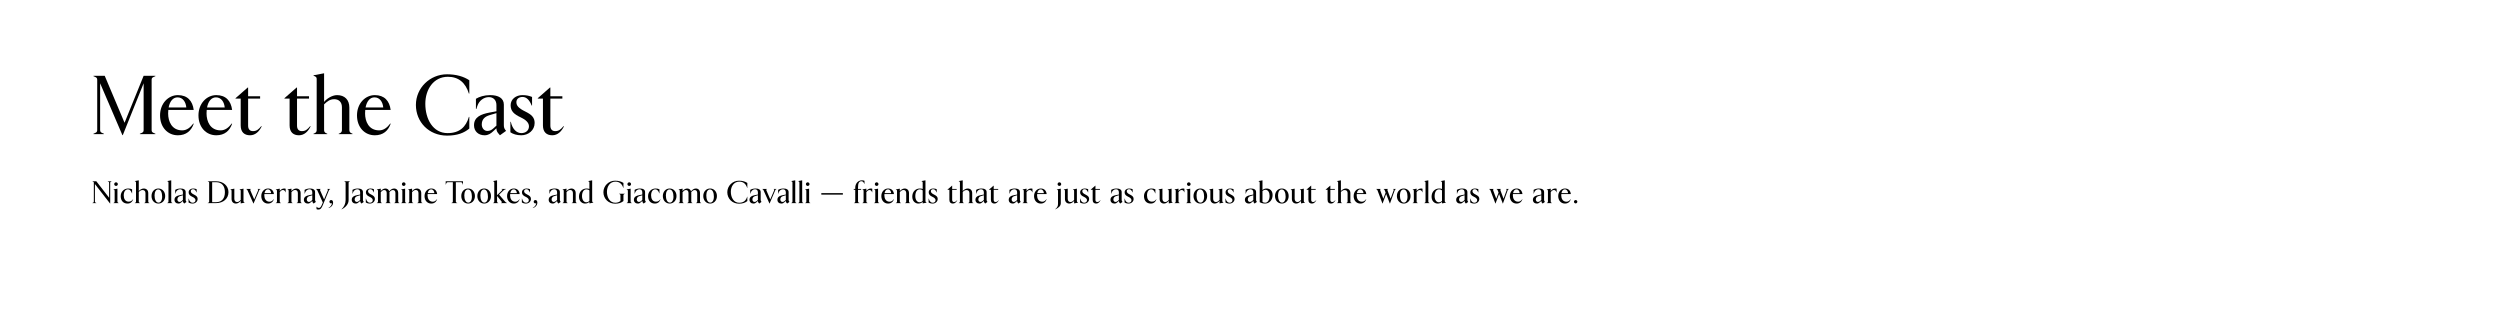 <svg width="1920" height="240" viewBox="0 0 1920 240" fill="none" xmlns="http://www.w3.org/2000/svg">
<rect width="1920" height="240" fill="white"/>
<path d="M424.148 103.897C419.86 103.897 416.98 101.529 416.98 96.345V75.737H413.012V75.417L422.356 67.225H422.676V73.945H431.892V75.737H422.676V96.473C422.676 99.161 423.956 100.697 426.388 100.697C429.14 100.697 430.612 99.481 432.788 96.857L433.108 97.049C431.252 100.889 428.308 103.897 424.148 103.897Z" fill="black"/>
<path d="M400.297 103.896C396.841 103.896 394.089 103 391.977 101.592V93.528H392.297C393.513 99.16 396.713 102.232 400.425 102.232C403.497 102.232 406.249 100.376 406.249 96.984C406.249 94.104 403.497 91.8 400.041 90.2C394.665 87.704 392.169 85.336 392.169 80.792C392.169 76.12 396.329 73.048 401.193 73.048C404.457 73.048 406.505 73.624 408.617 74.456V81.048H408.297C406.761 77.016 404.457 74.456 401.321 74.456C398.569 74.456 396.585 75.992 396.585 78.424C396.585 81.048 398.057 83.032 403.433 85.656C408.105 87.96 410.601 90.136 410.601 94.424C410.601 100.056 405.801 103.896 400.297 103.896Z" fill="black"/>
<path d="M388.107 99.8L388.683 100.504L383.947 103.896L382.603 102.296C381.963 101.528 381.259 100.376 381.259 98.776V98.52L378.699 100.888C376.907 102.552 374.987 103.896 372.171 103.896C367.307 103.896 364.043 100.76 364.043 96.216C364.043 89.88 369.291 87.704 376.075 86.424L381.259 85.464V80.728C381.259 76.824 378.827 74.584 375.435 74.584C371.595 74.584 367.947 77.272 366.603 81.368L365.835 83.736H365.515V75.864C368.011 74.328 371.915 73.048 376.395 73.048C382.795 73.048 386.955 75.416 386.955 80.344V96.024C386.955 97.56 387.211 98.648 388.107 99.8ZM379.019 98.52L381.259 96.472V86.872L375.883 88.472C372.299 89.56 369.995 91.672 369.995 95.576C369.995 98.264 371.723 100.568 374.283 100.568C376.011 100.568 377.419 99.992 379.019 98.52Z" fill="black"/>
<path d="M343.346 104.152C329.394 104.152 319.41 93.72 319.41 80.6C319.41 67.544 330.162 57.048 343.346 57.048C350.322 57.048 356.21 58.776 360.434 61.656V71.896H360.114C357.554 63.512 352.178 58.968 343.986 58.968C332.978 58.968 326.642 68.632 326.642 79.704C326.642 91.416 332.466 102.232 343.73 102.232C353.01 102.232 357.874 97.432 360.114 89.752H360.434V98.712C356.466 102.104 351.09 104.152 343.346 104.152Z" fill="black"/>
<path d="M291.192 100.12C294.712 100.12 297.4 97.944 299.768 94.808L300.024 95.064C298.104 100.44 294.264 103.896 287.864 103.896C280.056 103.896 274.168 97.752 274.168 88.6C274.168 79.448 280.504 73.048 287.864 73.048C295.224 73.048 299.128 77.464 300.024 84.44H280.504C280.44 85.272 280.376 86.168 280.376 87.128C280.376 93.144 283.128 100.12 291.192 100.12ZM287.608 74.776C284.28 74.776 281.72 77.528 280.76 82.52H294.328C293.944 78.296 291.64 74.776 287.608 74.776Z" fill="black"/>
<path d="M251.337 103H240.777V102.68L241.673 102.296C242.953 101.72 243.209 100.824 243.209 99.736V60.76C243.209 59.544 242.825 59.032 241.673 58.52L240.777 58.136V57.816L248.905 56.28V78.296C250.441 76.184 254.793 73.048 258.889 73.048C264.713 73.048 268.297 76.632 268.297 82.584V99.736C268.297 100.824 268.617 101.784 269.833 102.296L270.729 102.68V103H260.169V102.68L261.065 102.296C262.281 101.784 262.601 100.824 262.601 99.736V82.328C262.601 78.36 260.169 76.184 256.713 76.184C253.513 76.184 251.401 77.72 248.905 80.152V99.736C248.905 100.824 249.161 101.72 250.441 102.296L251.337 102.68V103Z" fill="black"/>
<path d="M229.585 103.897C225.297 103.897 222.417 101.529 222.417 96.345V75.737H218.449V75.417L227.793 67.225H228.113V73.945H237.329V75.737H228.113V96.473C228.113 99.161 229.393 100.697 231.825 100.697C234.577 100.697 236.049 99.481 238.225 96.857L238.545 97.049C236.689 100.889 233.745 103.897 229.585 103.897Z" fill="black"/>
<path d="M192.023 103.897C187.735 103.897 184.855 101.529 184.855 96.345V75.737H180.887V75.417L190.231 67.225H190.551V73.945H199.767V75.737H190.551V96.473C190.551 99.161 191.831 100.697 194.263 100.697C197.015 100.697 198.487 99.481 200.663 96.857L200.983 97.049C199.127 100.889 196.183 103.897 192.023 103.897Z" fill="black"/>
<path d="M169.442 100.12C172.962 100.12 175.65 97.944 178.018 94.808L178.274 95.064C176.354 100.44 172.514 103.896 166.114 103.896C158.306 103.896 152.418 97.752 152.418 88.6C152.418 79.448 158.754 73.048 166.114 73.048C173.474 73.048 177.378 77.464 178.274 84.44H158.754C158.69 85.272 158.626 86.168 158.626 87.128C158.626 93.144 161.378 100.12 169.442 100.12ZM165.858 74.776C162.53 74.776 159.97 77.528 159.01 82.52H172.578C172.194 78.296 169.89 74.776 165.858 74.776Z" fill="black"/>
<path d="M139.942 100.12C143.462 100.12 146.15 97.944 148.518 94.808L148.774 95.064C146.854 100.44 143.014 103.896 136.614 103.896C128.806 103.896 122.918 97.752 122.918 88.6C122.918 79.448 129.254 73.048 136.614 73.048C143.974 73.048 147.878 77.464 148.774 84.44H129.254C129.19 85.272 129.126 86.168 129.126 87.128C129.126 93.144 131.878 100.12 139.942 100.12ZM136.358 74.776C133.03 74.776 130.47 77.528 129.51 82.52H143.078C142.694 78.296 140.39 74.776 136.358 74.776Z" fill="black"/>
<path d="M94.309 103.768H93.989L76.901 63.96V99.8C76.901 100.888 77.157 101.592 78.437 102.104L79.781 102.68V103H71.781V102.68L73.125 102.104C74.405 101.592 74.661 100.888 74.661 99.8V61.4C74.661 60.312 74.405 59.608 73.125 59.096L71.781 58.52V58.2H80.421L95.653 94.296L110.309 58.2H119.333V58.52L117.989 59.096C116.709 59.608 116.453 60.312 116.453 61.4V99.8C116.453 100.888 116.709 101.592 117.989 102.104L119.333 102.68V103H107.429V102.68L108.773 102.104C110.053 101.592 110.309 100.888 110.309 99.8V63.96L94.309 103.768Z" fill="black"/>
<path d="M1210.1 156.216C1209.4 156.216 1208.8 155.616 1208.8 154.92C1208.8 154.224 1209.4 153.624 1210.1 153.624C1210.8 153.624 1211.4 154.224 1211.4 154.92C1211.4 155.616 1210.8 156.216 1210.1 156.216Z" fill="black"/>
<path d="M1203.09 154.921C1204.41 154.921 1205.42 154.105 1206.31 152.929L1206.41 153.025C1205.69 155.041 1204.25 156.337 1201.85 156.337C1198.92 156.337 1196.71 154.033 1196.71 150.601C1196.71 147.169 1199.09 144.769 1201.85 144.769C1204.61 144.769 1206.07 146.425 1206.41 149.041H1199.09C1199.06 149.353 1199.04 149.689 1199.04 150.049C1199.04 152.305 1200.07 154.921 1203.09 154.921ZM1201.75 145.417C1200.5 145.417 1199.54 146.449 1199.18 148.321H1204.27C1204.13 146.737 1203.26 145.417 1201.75 145.417Z" fill="black"/>
<path d="M1191.87 156.001H1187.91V155.881L1188.25 155.737C1188.73 155.521 1188.82 155.185 1188.82 154.777V146.545C1188.82 146.137 1188.73 145.945 1188.25 145.729L1187.91 145.585V145.465L1190.96 144.889V146.737C1191.44 145.945 1192.73 144.769 1194.25 144.769C1194.85 144.769 1195.13 144.841 1195.49 144.961V147.697H1195.37C1194.97 146.497 1194.34 145.921 1193.41 145.921C1192.45 145.921 1191.7 146.545 1190.96 147.553V154.777C1190.96 155.185 1191.05 155.521 1191.53 155.737L1191.87 155.881V156.001Z" fill="black"/>
<path d="M1186.29 154.801L1186.51 155.065L1184.73 156.337L1184.23 155.737C1183.99 155.449 1183.72 155.017 1183.72 154.417V154.321L1182.76 155.209C1182.09 155.833 1181.37 156.337 1180.31 156.337C1178.49 156.337 1177.27 155.161 1177.27 153.457C1177.27 151.081 1179.23 150.265 1181.78 149.785L1183.72 149.425V147.649C1183.72 146.185 1182.81 145.345 1181.54 145.345C1180.1 145.345 1178.73 146.353 1178.23 147.889L1177.94 148.777H1177.82V145.825C1178.75 145.249 1180.22 144.769 1181.9 144.769C1184.3 144.769 1185.86 145.657 1185.86 147.505V153.385C1185.86 153.961 1185.95 154.369 1186.29 154.801ZM1182.88 154.321L1183.72 153.553V149.953L1181.71 150.553C1180.36 150.961 1179.5 151.753 1179.5 153.217C1179.5 154.225 1180.15 155.089 1181.11 155.089C1181.75 155.089 1182.28 154.873 1182.88 154.321Z" fill="black"/>
<path d="M1165.94 154.921C1167.26 154.921 1168.27 154.105 1169.15 152.929L1169.25 153.025C1168.53 155.041 1167.09 156.337 1164.69 156.337C1161.76 156.337 1159.55 154.033 1159.55 150.601C1159.55 147.169 1161.93 144.769 1164.69 144.769C1167.45 144.769 1168.91 146.425 1169.25 149.041H1161.93C1161.91 149.353 1161.88 149.689 1161.88 150.049C1161.88 152.305 1162.91 154.921 1165.94 154.921ZM1164.59 145.417C1163.35 145.417 1162.39 146.449 1162.03 148.321H1167.11C1166.97 146.737 1166.11 145.417 1164.59 145.417Z" fill="black"/>
<path d="M1156.68 145.224V145.104H1158.86V145.224L1158.62 145.32C1158.14 145.512 1158.02 145.728 1157.9 146.088L1154.26 156.288H1154.14L1151.3 148.968L1148.57 156.288H1148.45L1144.61 146.088C1144.46 145.728 1144.22 145.536 1143.86 145.344L1143.65 145.224V145.104H1147.1V145.224L1146.94 145.32C1146.65 145.488 1146.6 145.752 1146.72 146.088L1149.12 152.592L1150.9 147.912L1150.2 146.088C1150.06 145.728 1149.84 145.488 1149.58 145.344L1149.36 145.224V145.104H1152.67V145.224L1152.5 145.32C1152.22 145.488 1152.17 145.752 1152.29 146.088L1154.71 152.616L1157.11 146.064C1157.23 145.728 1157.09 145.512 1156.82 145.32L1156.68 145.224Z" fill="black"/>
<path d="M1132.25 156.337C1130.96 156.337 1129.92 156.001 1129.13 155.473V152.449H1129.25C1129.71 154.561 1130.91 155.713 1132.3 155.713C1133.45 155.713 1134.48 155.017 1134.48 153.745C1134.48 152.665 1133.45 151.801 1132.16 151.201C1130.14 150.265 1129.2 149.377 1129.2 147.673C1129.2 145.921 1130.76 144.769 1132.59 144.769C1133.81 144.769 1134.58 144.985 1135.37 145.297V147.769H1135.25C1134.68 146.257 1133.81 145.297 1132.64 145.297C1131.6 145.297 1130.86 145.873 1130.86 146.785C1130.86 147.769 1131.41 148.513 1133.43 149.497C1135.18 150.361 1136.12 151.177 1136.12 152.785C1136.12 154.897 1134.32 156.337 1132.25 156.337Z" fill="black"/>
<path d="M1127.37 154.801L1127.58 155.065L1125.81 156.337L1125.3 155.737C1125.06 155.449 1124.8 155.017 1124.8 154.417V154.321L1123.84 155.209C1123.17 155.833 1122.45 156.337 1121.39 156.337C1119.57 156.337 1118.34 155.161 1118.34 153.457C1118.34 151.081 1120.31 150.265 1122.86 149.785L1124.8 149.425V147.649C1124.8 146.185 1123.89 145.345 1122.62 145.345C1121.18 145.345 1119.81 146.353 1119.3 147.889L1119.02 148.777H1118.9V145.825C1119.83 145.249 1121.3 144.769 1122.98 144.769C1125.38 144.769 1126.94 145.657 1126.94 147.505V153.385C1126.94 153.961 1127.03 154.369 1127.37 154.801ZM1123.96 154.321L1124.8 153.553V149.953L1122.78 150.553C1121.44 150.961 1120.58 151.753 1120.58 153.217C1120.58 154.225 1121.22 155.089 1122.18 155.089C1122.83 155.089 1123.36 154.873 1123.96 154.321Z" fill="black"/>
<path d="M1104.16 156.336C1101.6 156.336 1099.46 154.368 1099.46 151.056C1099.46 147.144 1102.03 144.768 1105.34 144.768C1106.04 144.768 1106.83 144.888 1107.45 145.104V140.16C1107.45 139.704 1107.31 139.512 1106.88 139.32L1106.54 139.176V139.056L1109.59 138.48V154.368C1109.59 154.872 1109.78 155.208 1110.16 155.376L1110.5 155.52V155.64L1107.45 156.216V155.064C1106.64 155.736 1105.65 156.336 1104.16 156.336ZM1105.08 155.352C1105.94 155.352 1106.8 154.944 1107.45 154.32V146.256C1106.88 145.68 1106.13 145.416 1105.2 145.416C1103.13 145.416 1101.79 147.384 1101.79 150.624C1101.79 153.408 1103.13 155.352 1105.08 155.352Z" fill="black"/>
<path d="M1097.85 156H1093.89V155.88L1094.23 155.736C1094.71 155.52 1094.81 155.184 1094.81 154.776V140.16C1094.81 139.704 1094.66 139.512 1094.23 139.32L1093.89 139.176V139.056L1096.94 138.48V154.776C1096.94 155.184 1097.04 155.52 1097.52 155.736L1097.85 155.88V156Z" fill="black"/>
<path d="M1088.87 156.001H1084.91V155.881L1085.25 155.737C1085.73 155.521 1085.82 155.185 1085.82 154.777V146.545C1085.82 146.137 1085.73 145.945 1085.25 145.729L1084.91 145.585V145.465L1087.96 144.889V146.737C1088.44 145.945 1089.73 144.769 1091.25 144.769C1091.85 144.769 1092.13 144.841 1092.49 144.961V147.697H1092.37C1091.97 146.497 1091.34 145.921 1090.41 145.921C1089.45 145.921 1088.7 146.545 1087.96 147.553V154.777C1087.96 155.185 1088.05 155.521 1088.53 155.737L1088.87 155.881V156.001Z" fill="black"/>
<path d="M1078.07 156.337C1075.12 156.337 1072.81 153.985 1072.81 150.553C1072.81 147.121 1075.12 144.769 1078.07 144.769C1081 144.769 1083.3 147.121 1083.3 150.553C1083.3 153.985 1081 156.337 1078.07 156.337ZM1078.24 155.617C1079.77 155.617 1080.97 153.913 1080.97 151.057C1080.97 148.129 1080.08 145.489 1077.9 145.489C1076.32 145.489 1075.14 147.193 1075.14 150.049C1075.14 152.953 1076.05 155.617 1078.24 155.617Z" fill="black"/>
<path d="M1069.94 145.224V145.104H1072.12V145.224L1071.88 145.32C1071.4 145.512 1071.28 145.728 1071.16 146.088L1067.51 156.288H1067.39L1064.56 148.968L1061.83 156.288H1061.71L1057.87 146.088C1057.72 145.728 1057.48 145.536 1057.12 145.344L1056.91 145.224V145.104H1060.36V145.224L1060.19 145.32C1059.91 145.488 1059.86 145.752 1059.98 146.088L1062.38 152.592L1064.15 147.912L1063.46 146.088C1063.31 145.728 1063.1 145.488 1062.83 145.344L1062.62 145.224V145.104H1065.93V145.224L1065.76 145.32C1065.47 145.488 1065.43 145.752 1065.55 146.088L1067.97 152.616L1070.37 146.064C1070.49 145.728 1070.35 145.512 1070.08 145.32L1069.94 145.224Z" fill="black"/>
<path d="M1045.99 154.921C1047.31 154.921 1048.31 154.105 1049.2 152.929L1049.3 153.025C1048.58 155.041 1047.14 156.337 1044.74 156.337C1041.81 156.337 1039.6 154.033 1039.6 150.601C1039.6 147.169 1041.98 144.769 1044.74 144.769C1047.5 144.769 1048.96 146.425 1049.3 149.041H1041.98C1041.95 149.353 1041.93 149.689 1041.93 150.049C1041.93 152.305 1042.96 154.921 1045.99 154.921ZM1044.64 145.417C1043.39 145.417 1042.43 146.449 1042.07 148.321H1047.16C1047.02 146.737 1046.15 145.417 1044.64 145.417Z" fill="black"/>
<path d="M1030.73 156H1026.77V155.88L1027.11 155.736C1027.59 155.52 1027.68 155.184 1027.68 154.776V140.16C1027.68 139.704 1027.54 139.512 1027.11 139.32L1026.77 139.176V139.056L1029.82 138.48V146.736C1030.39 145.944 1032.03 144.768 1033.56 144.768C1035.75 144.768 1037.09 146.112 1037.09 148.344V154.776C1037.09 155.184 1037.21 155.544 1037.67 155.736L1038 155.88V156H1034.04V155.88L1034.38 155.736C1034.83 155.544 1034.95 155.184 1034.95 154.776V148.248C1034.95 146.76 1034.04 145.944 1032.75 145.944C1031.55 145.944 1030.75 146.52 1029.82 147.432V154.776C1029.82 155.184 1029.91 155.52 1030.39 155.736L1030.73 155.88V156Z" fill="black"/>
<path d="M1022.26 156.336C1020.65 156.336 1019.57 155.448 1019.57 153.504V145.776H1018.08V145.656L1021.59 142.584H1021.71V145.104H1025.16V145.776H1021.71V153.552C1021.71 154.56 1022.19 155.136 1023.1 155.136C1024.13 155.136 1024.68 154.68 1025.5 153.696L1025.62 153.768C1024.92 155.208 1023.82 156.336 1022.26 156.336Z" fill="black"/>
<path d="M1007.55 156.336C1005.94 156.336 1004.86 155.448 1004.86 153.504V145.776H1003.37V145.656L1006.88 142.584H1007V145.104H1010.45V145.776H1007V153.552C1007 154.56 1007.48 155.136 1008.39 155.136C1009.42 155.136 1009.97 154.68 1010.79 153.696L1010.91 153.768C1010.21 155.208 1009.11 156.336 1007.55 156.336Z" fill="black"/>
<path d="M995.598 156.337C993.462 156.337 992.166 154.969 992.166 152.737V146.545C992.166 146.137 992.07 145.945 991.59 145.729L991.254 145.585V145.465L994.302 144.889V152.665C994.302 154.249 995.166 155.161 996.414 155.161C997.542 155.161 998.238 154.537 999.198 153.553V146.545C999.198 146.137 999.102 145.945 998.622 145.729L998.286 145.585V145.465L1001.33 144.889V154.369C1001.33 154.873 1001.53 155.209 1001.91 155.377L1002.25 155.521V155.641L999.198 156.217V154.273C998.622 155.065 997.062 156.337 995.598 156.337Z" fill="black"/>
<path d="M984.459 156.337C981.507 156.337 979.203 153.985 979.203 150.553C979.203 147.121 981.507 144.769 984.459 144.769C987.387 144.769 989.691 147.121 989.691 150.553C989.691 153.985 987.387 156.337 984.459 156.337ZM984.627 155.617C986.163 155.617 987.363 153.913 987.363 151.057C987.363 148.129 986.475 145.489 984.291 145.489C982.707 145.489 981.531 147.193 981.531 150.049C981.531 152.953 982.443 155.617 984.627 155.617Z" fill="black"/>
<path d="M971.503 156.336C969.895 156.336 968.455 155.88 967.447 155.256V140.16C967.447 139.704 967.303 139.512 966.871 139.32L966.535 139.176V139.056L969.583 138.48V145.92C970.399 145.272 971.407 144.768 972.727 144.768C975.535 144.768 977.359 146.712 977.359 149.784C977.359 153.84 974.671 156.336 971.503 156.336ZM971.671 155.688C973.687 155.688 975.031 153.456 975.031 150.408C975.031 147.816 973.879 145.752 971.887 145.752C971.071 145.752 970.183 146.112 969.583 146.664V154.968C970.111 155.472 970.831 155.688 971.671 155.688Z" fill="black"/>
<path d="M965.102 154.801L965.318 155.065L963.542 156.337L963.038 155.737C962.798 155.449 962.534 155.017 962.534 154.417V154.321L961.574 155.209C960.902 155.833 960.182 156.337 959.126 156.337C957.302 156.337 956.078 155.161 956.078 153.457C956.078 151.081 958.046 150.265 960.59 149.785L962.534 149.425V147.649C962.534 146.185 961.622 145.345 960.35 145.345C958.91 145.345 957.542 146.353 957.038 147.889L956.75 148.777H956.63V145.825C957.566 145.249 959.03 144.769 960.71 144.769C963.11 144.769 964.67 145.657 964.67 147.505V153.385C964.67 153.961 964.766 154.369 965.102 154.801ZM961.694 154.321L962.534 153.553V149.953L960.518 150.553C959.174 150.961 958.31 151.753 958.31 153.217C958.31 154.225 958.958 155.089 959.918 155.089C960.566 155.089 961.094 154.873 961.694 154.321Z" fill="black"/>
<path d="M944.276 156.337C942.98 156.337 941.948 156.001 941.156 155.473V152.449H941.276C941.732 154.561 942.932 155.713 944.324 155.713C945.476 155.713 946.508 155.017 946.508 153.745C946.508 152.665 945.476 151.801 944.18 151.201C942.164 150.265 941.228 149.377 941.228 147.673C941.228 145.921 942.788 144.769 944.612 144.769C945.836 144.769 946.604 144.985 947.396 145.297V147.769H947.276C946.7 146.257 945.836 145.297 944.66 145.297C943.628 145.297 942.884 145.873 942.884 146.785C942.884 147.769 943.436 148.513 945.452 149.497C947.204 150.361 948.14 151.177 948.14 152.785C948.14 154.897 946.34 156.337 944.276 156.337Z" fill="black"/>
<path d="M932.996 156.337C930.86 156.337 929.564 154.969 929.564 152.737V146.545C929.564 146.137 929.468 145.945 928.988 145.729L928.652 145.585V145.465L931.7 144.889V152.665C931.7 154.249 932.564 155.161 933.812 155.161C934.94 155.161 935.636 154.537 936.596 153.553V146.545C936.596 146.137 936.5 145.945 936.02 145.729L935.684 145.585V145.465L938.732 144.889V154.369C938.732 154.873 938.924 155.209 939.308 155.377L939.644 155.521V155.641L936.596 156.217V154.273C936.02 155.065 934.46 156.337 932.996 156.337Z" fill="black"/>
<path d="M921.858 156.337C918.906 156.337 916.602 153.985 916.602 150.553C916.602 147.121 918.906 144.769 921.858 144.769C924.786 144.769 927.09 147.121 927.09 150.553C927.09 153.985 924.786 156.337 921.858 156.337ZM922.026 155.617C923.562 155.617 924.762 153.913 924.762 151.057C924.762 148.129 923.874 145.489 921.69 145.489C920.106 145.489 918.93 147.193 918.93 150.049C918.93 152.953 919.842 155.617 922.026 155.617Z" fill="black"/>
<path d="M913.003 142.801C912.235 142.801 911.611 142.177 911.611 141.409C911.611 140.641 912.235 140.017 913.003 140.017C913.771 140.017 914.395 140.641 914.395 141.409C914.395 142.177 913.771 142.801 913.003 142.801ZM914.995 156.001H911.035V155.881L911.371 155.737C911.851 155.521 911.947 155.185 911.947 154.777V146.545C911.947 146.137 911.851 145.945 911.371 145.729L911.035 145.585V145.465L914.083 144.889V154.777C914.083 155.185 914.179 155.521 914.659 155.737L914.995 155.881V156.001Z" fill="black"/>
<path d="M906.011 156.001H902.051V155.881L902.387 155.737C902.867 155.521 902.963 155.185 902.963 154.777V146.545C902.963 146.137 902.867 145.945 902.387 145.729L902.051 145.585V145.465L905.099 144.889V146.737C905.579 145.945 906.875 144.769 908.387 144.769C908.987 144.769 909.275 144.841 909.635 144.961V147.697H909.515C909.107 146.497 908.483 145.921 907.547 145.921C906.587 145.921 905.843 146.545 905.099 147.553V154.777C905.099 155.185 905.195 155.521 905.675 155.737L906.011 155.881V156.001Z" fill="black"/>
<path d="M894.035 156.337C891.899 156.337 890.603 154.969 890.603 152.737V146.545C890.603 146.137 890.507 145.945 890.027 145.729L889.691 145.585V145.465L892.739 144.889V152.665C892.739 154.249 893.603 155.161 894.851 155.161C895.979 155.161 896.675 154.537 897.635 153.553V146.545C897.635 146.137 897.539 145.945 897.059 145.729L896.723 145.585V145.465L899.771 144.889V154.369C899.771 154.873 899.963 155.209 900.347 155.377L900.683 155.521V155.641L897.635 156.217V154.273C897.059 155.065 895.499 156.337 894.035 156.337Z" fill="black"/>
<path d="M883.762 156.337C880.57 156.337 878.578 154.105 878.578 150.649C878.578 147.169 881.218 144.769 884.338 144.769C885.538 144.769 886.546 144.985 887.338 145.417V148.513H887.218C886.498 146.425 885.49 145.417 884.17 145.417C882.202 145.417 880.906 147.097 880.906 150.049C880.906 152.497 881.938 154.873 884.65 154.873C886.234 154.873 887.17 154.201 888.058 153.001L888.154 153.097C887.53 154.921 886.21 156.337 883.762 156.337Z" fill="black"/>
<path d="M866.753 156.337C865.457 156.337 864.425 156.001 863.633 155.473V152.449H863.753C864.209 154.561 865.409 155.713 866.801 155.713C867.953 155.713 868.985 155.017 868.985 153.745C868.985 152.665 867.953 151.801 866.657 151.201C864.641 150.265 863.705 149.377 863.705 147.673C863.705 145.921 865.265 144.769 867.089 144.769C868.313 144.769 869.081 144.985 869.873 145.297V147.769H869.753C869.177 146.257 868.313 145.297 867.137 145.297C866.105 145.297 865.361 145.873 865.361 146.785C865.361 147.769 865.913 148.513 867.929 149.497C869.681 150.361 870.617 151.177 870.617 152.785C870.617 154.897 868.817 156.337 866.753 156.337Z" fill="black"/>
<path d="M861.868 154.801L862.084 155.065L860.308 156.337L859.804 155.737C859.564 155.449 859.3 155.017 859.3 154.417V154.321L858.34 155.209C857.668 155.833 856.948 156.337 855.892 156.337C854.068 156.337 852.844 155.161 852.844 153.457C852.844 151.081 854.812 150.265 857.356 149.785L859.3 149.425V147.649C859.3 146.185 858.388 145.345 857.116 145.345C855.676 145.345 854.308 146.353 853.804 147.889L853.516 148.777H853.396V145.825C854.332 145.249 855.796 144.769 857.476 144.769C859.876 144.769 861.436 145.657 861.436 147.505V153.385C861.436 153.961 861.532 154.369 861.868 154.801ZM858.46 154.321L859.3 153.553V149.953L857.284 150.553C855.94 150.961 855.076 151.753 855.076 153.217C855.076 154.225 855.724 155.089 856.684 155.089C857.332 155.089 857.86 154.873 858.46 154.321Z" fill="black"/>
<path d="M841.852 156.336C840.244 156.336 839.164 155.448 839.164 153.504V145.776H837.676V145.656L841.18 142.584H841.3V145.104H844.756V145.776H841.3V153.552C841.3 154.56 841.78 155.136 842.692 155.136C843.724 155.136 844.276 154.68 845.092 153.696L845.212 153.768C844.516 155.208 843.412 156.336 841.852 156.336Z" fill="black"/>
<path d="M832.597 156.337C831.301 156.337 830.269 156.001 829.477 155.473V152.449H829.597C830.053 154.561 831.253 155.713 832.645 155.713C833.797 155.713 834.829 155.017 834.829 153.745C834.829 152.665 833.797 151.801 832.501 151.201C830.485 150.265 829.549 149.377 829.549 147.673C829.549 145.921 831.109 144.769 832.933 144.769C834.157 144.769 834.925 144.985 835.717 145.297V147.769H835.597C835.021 146.257 834.157 145.297 832.981 145.297C831.949 145.297 831.205 145.873 831.205 146.785C831.205 147.769 831.757 148.513 833.773 149.497C835.525 150.361 836.461 151.177 836.461 152.785C836.461 154.897 834.661 156.337 832.597 156.337Z" fill="black"/>
<path d="M821.317 156.337C819.181 156.337 817.885 154.969 817.885 152.737V146.545C817.885 146.137 817.789 145.945 817.309 145.729L816.973 145.585V145.465L820.021 144.889V152.665C820.021 154.249 820.885 155.161 822.133 155.161C823.261 155.161 823.957 154.537 824.917 153.553V146.545C824.917 146.137 824.821 145.945 824.341 145.729L824.005 145.585V145.465L827.053 144.889V154.369C827.053 154.873 827.245 155.209 827.629 155.377L827.965 155.521V155.641L824.917 156.217V154.273C824.341 155.065 822.781 156.337 821.317 156.337Z" fill="black"/>
<path d="M813.611 142.801C812.843 142.801 812.219 142.177 812.219 141.409C812.219 140.641 812.843 140.017 813.611 140.017C814.379 140.017 815.003 140.641 815.003 141.409C815.003 142.177 814.379 142.801 813.611 142.801ZM810.466 160.801L810.395 160.705C812.027 159.217 812.555 158.473 812.555 156.409V146.545C812.555 146.137 812.459 145.945 811.979 145.729L811.643 145.585V145.465L814.69 144.889V156.001C814.69 158.353 812.77 159.673 810.466 160.801Z" fill="black"/>
<path d="M800.532 154.921C801.852 154.921 802.86 154.105 803.748 152.929L803.844 153.025C803.124 155.041 801.684 156.337 799.284 156.337C796.356 156.337 794.148 154.033 794.148 150.601C794.148 147.169 796.524 144.769 799.284 144.769C802.044 144.769 803.508 146.425 803.844 149.041H796.524C796.5 149.353 796.476 149.689 796.476 150.049C796.476 152.305 797.508 154.921 800.532 154.921ZM799.188 145.417C797.94 145.417 796.98 146.449 796.62 148.321H801.708C801.564 146.737 800.7 145.417 799.188 145.417Z" fill="black"/>
<path d="M789.308 156.001H785.348V155.881L785.684 155.737C786.164 155.521 786.26 155.185 786.26 154.777V146.545C786.26 146.137 786.164 145.945 785.684 145.729L785.348 145.585V145.465L788.396 144.889V146.737C788.876 145.945 790.172 144.769 791.684 144.769C792.284 144.769 792.572 144.841 792.932 144.961V147.697H792.812C792.404 146.497 791.78 145.921 790.844 145.921C789.884 145.921 789.14 146.545 788.396 147.553V154.777C788.396 155.185 788.492 155.521 788.972 155.737L789.308 155.881V156.001Z" fill="black"/>
<path d="M783.727 154.801L783.943 155.065L782.167 156.337L781.663 155.737C781.423 155.449 781.159 155.017 781.159 154.417V154.321L780.199 155.209C779.527 155.833 778.807 156.337 777.751 156.337C775.927 156.337 774.703 155.161 774.703 153.457C774.703 151.081 776.671 150.265 779.215 149.785L781.159 149.425V147.649C781.159 146.185 780.247 145.345 778.975 145.345C777.535 145.345 776.167 146.353 775.663 147.889L775.375 148.777H775.255V145.825C776.191 145.249 777.655 144.769 779.335 144.769C781.735 144.769 783.295 145.657 783.295 147.505V153.385C783.295 153.961 783.391 154.369 783.727 154.801ZM780.319 154.321L781.159 153.553V149.953L779.143 150.553C777.799 150.961 776.935 151.753 776.935 153.217C776.935 154.225 777.583 155.089 778.543 155.089C779.191 155.089 779.719 154.873 780.319 154.321Z" fill="black"/>
<path d="M763.711 156.336C762.103 156.336 761.023 155.448 761.023 153.504V145.776H759.535V145.656L763.039 142.584H763.159V145.104H766.615V145.776H763.159V153.552C763.159 154.56 763.639 155.136 764.551 155.136C765.583 155.136 766.135 154.68 766.951 153.696L767.071 153.768C766.375 155.208 765.271 156.336 763.711 156.336Z" fill="black"/>
<path d="M758.157 154.801L758.373 155.065L756.597 156.337L756.093 155.737C755.853 155.449 755.589 155.017 755.589 154.417V154.321L754.629 155.209C753.957 155.833 753.237 156.337 752.181 156.337C750.357 156.337 749.133 155.161 749.133 153.457C749.133 151.081 751.101 150.265 753.645 149.785L755.589 149.425V147.649C755.589 146.185 754.677 145.345 753.405 145.345C751.965 145.345 750.597 146.353 750.093 147.889L749.805 148.777H749.685V145.825C750.621 145.249 752.085 144.769 753.765 144.769C756.165 144.769 757.725 145.657 757.725 147.505V153.385C757.725 153.961 757.821 154.369 758.157 154.801ZM754.749 154.321L755.589 153.553V149.953L753.573 150.553C752.229 150.961 751.365 151.753 751.365 153.217C751.365 154.225 752.013 155.089 752.973 155.089C753.621 155.089 754.149 154.873 754.749 154.321Z" fill="black"/>
<path d="M740.284 156H736.324V155.88L736.66 155.736C737.14 155.52 737.236 155.184 737.236 154.776V140.16C737.236 139.704 737.092 139.512 736.66 139.32L736.324 139.176V139.056L739.372 138.48V146.736C739.948 145.944 741.58 144.768 743.116 144.768C745.3 144.768 746.644 146.112 746.644 148.344V154.776C746.644 155.184 746.764 155.544 747.22 155.736L747.556 155.88V156H743.596V155.88L743.932 155.736C744.388 155.544 744.508 155.184 744.508 154.776V148.248C744.508 146.76 743.596 145.944 742.3 145.944C741.1 145.944 740.308 146.52 739.372 147.432V154.776C739.372 155.184 739.468 155.52 739.948 155.736L740.284 155.88V156Z" fill="black"/>
<path d="M731.813 156.336C730.205 156.336 729.125 155.448 729.125 153.504V145.776H727.637V145.656L731.141 142.584H731.261V145.104H734.717V145.776H731.261V153.552C731.261 154.56 731.741 155.136 732.653 155.136C733.685 155.136 734.237 154.68 735.053 153.696L735.173 153.768C734.477 155.208 733.373 156.336 731.813 156.336Z" fill="black"/>
<path d="M716.292 156.337C714.996 156.337 713.964 156.001 713.172 155.473V152.449H713.292C713.748 154.561 714.948 155.713 716.34 155.713C717.492 155.713 718.524 155.017 718.524 153.745C718.524 152.665 717.492 151.801 716.196 151.201C714.18 150.265 713.244 149.377 713.244 147.673C713.244 145.921 714.804 144.769 716.628 144.769C717.852 144.769 718.62 144.985 719.412 145.297V147.769H719.292C718.716 146.257 717.852 145.297 716.676 145.297C715.644 145.297 714.9 145.873 714.9 146.785C714.9 147.769 715.452 148.513 717.468 149.497C719.22 150.361 720.156 151.177 720.156 152.785C720.156 154.897 718.356 156.337 716.292 156.337Z" fill="black"/>
<path d="M705.329 156.336C702.761 156.336 700.625 154.368 700.625 151.056C700.625 147.144 703.193 144.768 706.505 144.768C707.201 144.768 707.993 144.888 708.617 145.104V140.16C708.617 139.704 708.473 139.512 708.041 139.32L707.705 139.176V139.056L710.753 138.48V154.368C710.753 154.872 710.945 155.208 711.329 155.376L711.665 155.52V155.64L708.617 156.216V155.064C707.801 155.736 706.817 156.336 705.329 156.336ZM706.241 155.352C707.105 155.352 707.969 154.944 708.617 154.32V146.256C708.041 145.68 707.297 145.416 706.361 145.416C704.297 145.416 702.953 147.384 702.953 150.624C702.953 153.408 704.297 155.352 706.241 155.352Z" fill="black"/>
<path d="M691.964 156.001H688.004V155.881L688.34 155.737C688.82 155.521 688.916 155.185 688.916 154.777V146.545C688.916 146.137 688.82 145.945 688.34 145.729L688.004 145.585V145.465L691.052 144.889V146.785C691.604 145.993 693.212 144.769 694.7 144.769C696.74 144.769 698.108 146.113 698.108 148.345V154.777C698.108 155.185 698.228 155.545 698.684 155.737L699.02 155.881V156.001H695.06V155.881L695.396 155.737C695.852 155.545 695.972 155.185 695.972 154.777V148.249C695.972 146.761 695.108 145.897 693.884 145.897C692.732 145.897 691.916 146.593 691.052 147.577V154.777C691.052 155.185 691.148 155.521 691.628 155.737L691.964 155.881V156.001Z" fill="black"/>
<path d="M683.251 154.921C684.571 154.921 685.579 154.105 686.467 152.929L686.563 153.025C685.843 155.041 684.403 156.337 682.003 156.337C679.075 156.337 676.867 154.033 676.867 150.601C676.867 147.169 679.243 144.769 682.003 144.769C684.763 144.769 686.227 146.425 686.563 149.041H679.243C679.219 149.353 679.195 149.689 679.195 150.049C679.195 152.305 680.227 154.921 683.251 154.921ZM681.907 145.417C680.659 145.417 679.699 146.449 679.339 148.321H684.427C684.283 146.737 683.419 145.417 681.907 145.417Z" fill="black"/>
<path d="M673.269 142.801C672.501 142.801 671.877 142.177 671.877 141.409C671.877 140.641 672.501 140.017 673.269 140.017C674.037 140.017 674.661 140.641 674.661 141.409C674.661 142.177 674.037 142.801 673.269 142.801ZM675.261 156.001H671.301V155.881L671.637 155.737C672.117 155.521 672.213 155.185 672.213 154.777V146.545C672.213 146.137 672.117 145.945 671.637 145.729L671.301 145.585V145.465L674.349 144.889V154.777C674.349 155.185 674.445 155.521 674.925 155.737L675.261 155.881V156.001Z" fill="black"/>
<path d="M666.276 156.001H662.316V155.881L662.652 155.737C663.132 155.521 663.228 155.185 663.228 154.777V146.545C663.228 146.137 663.132 145.945 662.652 145.729L662.316 145.585V145.465L665.364 144.889V146.737C665.844 145.945 667.14 144.769 668.652 144.769C669.252 144.769 669.54 144.841 669.9 144.961V147.697H669.78C669.372 146.497 668.748 145.921 667.812 145.921C666.852 145.921 666.108 146.545 665.364 147.553V154.777C665.364 155.185 665.46 155.521 665.94 155.737L666.276 155.881V156.001Z" fill="black"/>
<path d="M662.008 138.48C662.704 138.48 663.376 138.6 663.928 138.84V141.24H663.808L663.544 140.64C663.112 139.68 662.416 139.176 661.528 139.176C659.728 139.176 658.96 140.736 658.96 143.928V145.104H661.36V145.776H658.96V154.776C658.96 155.232 659.2 155.568 659.68 155.736L660.112 155.88V156H655.912V155.88L656.248 155.736C656.728 155.52 656.824 155.184 656.824 154.776V145.776H655.672V145.104H656.824V144.168C656.824 141.12 658.84 138.48 662.008 138.48Z" fill="black"/>
<path d="M647.326 149.472H630.766V148.32H647.326V149.472Z" fill="black"/>
<path d="M620.323 142.801C619.555 142.801 618.931 142.177 618.931 141.409C618.931 140.641 619.555 140.017 620.323 140.017C621.091 140.017 621.715 140.641 621.715 141.409C621.715 142.177 621.091 142.801 620.323 142.801ZM622.315 156.001H618.355V155.881L618.691 155.737C619.171 155.521 619.267 155.185 619.267 154.777V146.545C619.267 146.137 619.171 145.945 618.691 145.729L618.355 145.585V145.465L621.403 144.889V154.777C621.403 155.185 621.499 155.521 621.979 155.737L622.315 155.881V156.001Z" fill="black"/>
<path d="M616.987 156H613.027V155.88L613.363 155.736C613.843 155.52 613.939 155.184 613.939 154.776V140.16C613.939 139.704 613.795 139.512 613.363 139.32L613.027 139.176V139.056L616.075 138.48V154.776C616.075 155.184 616.171 155.52 616.651 155.736L616.987 155.88V156Z" fill="black"/>
<path d="M611.659 156H607.699V155.88L608.035 155.736C608.515 155.52 608.611 155.184 608.611 154.776V140.16C608.611 139.704 608.467 139.512 608.035 139.32L607.699 139.176V139.056L610.747 138.48V154.776C610.747 155.184 610.843 155.52 611.323 155.736L611.659 155.88V156Z" fill="black"/>
<path d="M606.079 154.801L606.295 155.065L604.519 156.337L604.015 155.737C603.775 155.449 603.511 155.017 603.511 154.417V154.321L602.551 155.209C601.879 155.833 601.159 156.337 600.103 156.337C598.279 156.337 597.055 155.161 597.055 153.457C597.055 151.081 599.023 150.265 601.567 149.785L603.511 149.425V147.649C603.511 146.185 602.599 145.345 601.327 145.345C599.887 145.345 598.519 146.353 598.015 147.889L597.727 148.777H597.607V145.825C598.543 145.249 600.007 144.769 601.687 144.769C604.087 144.769 605.647 145.657 605.647 147.505V153.385C605.647 153.961 605.743 154.369 606.079 154.801ZM602.671 154.321L603.511 153.553V149.953L601.495 150.553C600.151 150.961 599.287 151.753 599.287 153.217C599.287 154.225 599.935 155.089 600.895 155.089C601.543 155.089 602.071 154.873 602.671 154.321Z" fill="black"/>
<path d="M594.173 145.224V145.104H596.357V145.224L596.117 145.32C595.637 145.512 595.541 145.728 595.397 146.088L591.053 156.288H590.933L586.373 146.088C586.205 145.728 586.037 145.536 585.677 145.344L585.461 145.224V145.104H588.965V145.224L588.797 145.32C588.509 145.488 588.389 145.752 588.533 146.088L591.557 153.168L594.605 146.064C594.749 145.728 594.653 145.464 594.365 145.32L594.173 145.224Z" fill="black"/>
<path d="M584.641 154.801L584.857 155.065L583.081 156.337L582.577 155.737C582.337 155.449 582.073 155.017 582.073 154.417V154.321L581.113 155.209C580.441 155.833 579.721 156.337 578.665 156.337C576.841 156.337 575.617 155.161 575.617 153.457C575.617 151.081 577.585 150.265 580.129 149.785L582.073 149.425V147.649C582.073 146.185 581.161 145.345 579.889 145.345C578.449 145.345 577.081 146.353 576.577 147.889L576.289 148.777H576.169V145.825C577.105 145.249 578.569 144.769 580.249 144.769C582.649 144.769 584.209 145.657 584.209 147.505V153.385C584.209 153.961 584.305 154.369 584.641 154.801ZM581.233 154.321L582.073 153.553V149.953L580.057 150.553C578.713 150.961 577.849 151.753 577.849 153.217C577.849 154.225 578.497 155.089 579.457 155.089C580.105 155.089 580.633 154.873 581.233 154.321Z" fill="black"/>
<path d="M567.542 156.433C562.31 156.433 558.566 152.521 558.566 147.601C558.566 142.705 562.598 138.769 567.542 138.769C570.158 138.769 572.366 139.417 573.95 140.497V144.337H573.83C572.87 141.193 570.854 139.489 567.782 139.489C563.654 139.489 561.278 143.113 561.278 147.265C561.278 151.657 563.462 155.713 567.686 155.713C571.166 155.713 572.99 153.913 573.83 151.033H573.95V154.393C572.462 155.665 570.446 156.433 567.542 156.433Z" fill="black"/>
<path d="M545.365 156.337C542.413 156.337 540.109 153.985 540.109 150.553C540.109 147.121 542.413 144.769 545.365 144.769C548.293 144.769 550.597 147.121 550.597 150.553C550.597 153.985 548.293 156.337 545.365 156.337ZM545.533 155.617C547.069 155.617 548.269 153.913 548.269 151.057C548.269 148.129 547.381 145.489 545.197 145.489C543.613 145.489 542.437 147.193 542.437 150.049C542.437 152.953 543.349 155.617 545.533 155.617Z" fill="black"/>
<path d="M538.176 155.737L538.512 155.881V156.001H534.552V155.881L534.888 155.737C535.368 155.521 535.464 155.185 535.464 154.777V148.201C535.464 146.737 534.672 145.945 533.544 145.945C532.392 145.945 531.696 146.617 530.856 147.625C530.88 147.841 530.904 148.057 530.904 148.297V154.777C530.904 155.185 531 155.521 531.48 155.737L531.816 155.881V156.001H527.856V155.881L528.192 155.737C528.672 155.521 528.768 155.185 528.768 154.777V148.201C528.768 146.737 527.976 145.945 526.848 145.945C525.72 145.945 525.072 146.665 524.208 147.577V154.777C524.208 155.185 524.304 155.521 524.784 155.737L525.12 155.881V156.001H521.16V155.881L521.496 155.737C521.976 155.521 522.072 155.185 522.072 154.777V146.545C522.072 146.137 521.976 145.945 521.496 145.729L521.16 145.585V145.465L524.208 144.889V146.737C524.784 145.945 526.224 144.769 527.688 144.769C529.176 144.769 530.28 145.537 530.712 146.929C531.48 145.921 532.8 144.769 534.384 144.769C536.328 144.769 537.6 146.065 537.6 148.297V154.777C537.6 155.185 537.696 155.521 538.176 155.737Z" fill="black"/>
<path d="M514.319 156.337C511.367 156.337 509.062 153.985 509.062 150.553C509.062 147.121 511.367 144.769 514.319 144.769C517.247 144.769 519.551 147.121 519.551 150.553C519.551 153.985 517.247 156.337 514.319 156.337ZM514.487 155.617C516.023 155.617 517.223 153.913 517.223 151.057C517.223 148.129 516.335 145.489 514.151 145.489C512.567 145.489 511.391 147.193 511.391 150.049C511.391 152.953 512.303 155.617 514.487 155.617Z" fill="black"/>
<path d="M502.895 156.337C499.703 156.337 497.711 154.105 497.711 150.649C497.711 147.169 500.351 144.769 503.471 144.769C504.671 144.769 505.679 144.985 506.471 145.417V148.513H506.351C505.631 146.425 504.623 145.417 503.303 145.417C501.335 145.417 500.039 147.097 500.039 150.049C500.039 152.497 501.071 154.873 503.783 154.873C505.367 154.873 506.303 154.201 507.191 153.001L507.287 153.097C506.663 154.921 505.343 156.337 502.895 156.337Z" fill="black"/>
<path d="M495.852 154.801L496.068 155.065L494.292 156.337L493.788 155.737C493.548 155.449 493.284 155.017 493.284 154.417V154.321L492.324 155.209C491.652 155.833 490.932 156.337 489.876 156.337C488.052 156.337 486.828 155.161 486.828 153.457C486.828 151.081 488.796 150.265 491.34 149.785L493.284 149.425V147.649C493.284 146.185 492.372 145.345 491.1 145.345C489.66 145.345 488.292 146.353 487.788 147.889L487.5 148.777H487.38V145.825C488.316 145.249 489.78 144.769 491.46 144.769C493.86 144.769 495.42 145.657 495.42 147.505V153.385C495.42 153.961 495.516 154.369 495.852 154.801ZM492.444 154.321L493.284 153.553V149.953L491.268 150.553C489.924 150.961 489.06 151.753 489.06 153.217C489.06 154.225 489.708 155.089 490.668 155.089C491.316 155.089 491.844 154.873 492.444 154.321Z" fill="black"/>
<path d="M483.253 142.801C482.485 142.801 481.861 142.177 481.861 141.409C481.861 140.641 482.485 140.017 483.253 140.017C484.021 140.017 484.645 140.641 484.645 141.409C484.645 142.177 484.021 142.801 483.253 142.801ZM485.245 156.001H481.285V155.881L481.621 155.737C482.101 155.521 482.197 155.185 482.197 154.777V146.545C482.197 146.137 482.101 145.945 481.621 145.729L481.285 145.585V145.465L484.333 144.889V154.777C484.333 155.185 484.429 155.521 484.909 155.737L485.245 155.881V156.001Z" fill="black"/>
<path d="M472.394 156.433C467.162 156.433 463.418 152.521 463.418 147.601C463.418 142.705 467.45 138.769 472.394 138.769C475.01 138.769 477.218 139.417 478.802 140.497V144.337H478.682C477.746 141.289 475.754 139.489 472.634 139.489C468.506 139.489 466.13 143.113 466.13 147.265C466.13 151.657 468.314 155.713 472.538 155.713C474.242 155.713 475.562 155.161 476.498 154.321V149.977C476.498 149.569 476.402 149.305 475.922 149.113L475.418 148.897V148.777H479.882V148.897L479.378 149.113C478.898 149.305 478.802 149.569 478.802 149.977V154.393C477.314 155.665 475.298 156.433 472.394 156.433Z" fill="black"/>
<path d="M449.36 156.336C446.792 156.336 444.656 154.368 444.656 151.056C444.656 147.144 447.224 144.768 450.536 144.768C451.232 144.768 452.024 144.888 452.648 145.104V140.16C452.648 139.704 452.504 139.512 452.072 139.32L451.736 139.176V139.056L454.784 138.48V154.368C454.784 154.872 454.976 155.208 455.36 155.376L455.696 155.52V155.64L452.648 156.216V155.064C451.832 155.736 450.848 156.336 449.36 156.336ZM450.272 155.352C451.136 155.352 452 154.944 452.648 154.32V146.256C452.072 145.68 451.328 145.416 450.392 145.416C448.328 145.416 446.984 147.384 446.984 150.624C446.984 153.408 448.328 155.352 450.272 155.352Z" fill="black"/>
<path d="M435.995 156.001H432.035V155.881L432.371 155.737C432.851 155.521 432.947 155.185 432.947 154.777V146.545C432.947 146.137 432.851 145.945 432.371 145.729L432.035 145.585V145.465L435.083 144.889V146.785C435.635 145.993 437.243 144.769 438.731 144.769C440.771 144.769 442.139 146.113 442.139 148.345V154.777C442.139 155.185 442.259 155.545 442.715 155.737L443.051 155.881V156.001H439.091V155.881L439.427 155.737C439.883 155.545 440.003 155.185 440.003 154.777V148.249C440.003 146.761 439.139 145.897 437.915 145.897C436.763 145.897 435.947 146.593 435.083 147.577V154.777C435.083 155.185 435.179 155.521 435.659 155.737L435.995 155.881V156.001Z" fill="black"/>
<path d="M430.415 154.801L430.631 155.065L428.855 156.337L428.351 155.737C428.111 155.449 427.847 155.017 427.847 154.417V154.321L426.887 155.209C426.215 155.833 425.495 156.337 424.439 156.337C422.615 156.337 421.391 155.161 421.391 153.457C421.391 151.081 423.359 150.265 425.903 149.785L427.847 149.425V147.649C427.847 146.185 426.935 145.345 425.663 145.345C424.223 145.345 422.855 146.353 422.351 147.889L422.063 148.777H421.943V145.825C422.879 145.249 424.343 144.769 426.023 144.769C428.423 144.769 429.983 145.657 429.983 147.505V153.385C429.983 153.961 430.079 154.369 430.415 154.801ZM427.007 154.321L427.847 153.553V149.953L425.831 150.553C424.487 150.961 423.623 151.753 423.623 153.217C423.623 154.225 424.271 155.089 425.231 155.089C425.879 155.089 426.407 154.873 427.007 154.321Z" fill="black"/>
<path d="M409.252 159.816L409.18 159.672C411.004 158.592 411.7 157.296 411.868 155.976C411.7 156.144 411.508 156.216 411.172 156.216C410.428 156.216 409.876 155.616 409.876 154.92C409.876 154.2 410.476 153.624 411.172 153.624C411.964 153.624 412.444 154.128 412.612 154.968C412.996 156.84 411.82 158.952 409.252 159.816Z" fill="black"/>
<path d="M403.909 156.337C402.613 156.337 401.581 156.001 400.789 155.473V152.449H400.909C401.365 154.561 402.565 155.713 403.957 155.713C405.109 155.713 406.141 155.017 406.141 153.745C406.141 152.665 405.109 151.801 403.813 151.201C401.797 150.265 400.861 149.377 400.861 147.673C400.861 145.921 402.421 144.769 404.245 144.769C405.469 144.769 406.237 144.985 407.029 145.297V147.769H406.909C406.333 146.257 405.469 145.297 404.293 145.297C403.261 145.297 402.517 145.873 402.517 146.785C402.517 147.769 403.069 148.513 405.085 149.497C406.837 150.361 407.773 151.177 407.773 152.785C407.773 154.897 405.973 156.337 403.909 156.337Z" fill="black"/>
<path d="M395.798 154.921C397.118 154.921 398.126 154.105 399.014 152.929L399.11 153.025C398.39 155.041 396.95 156.337 394.55 156.337C391.622 156.337 389.414 154.033 389.414 150.601C389.414 147.169 391.79 144.769 394.55 144.769C397.31 144.769 398.774 146.425 399.11 149.041H391.79C391.766 149.353 391.742 149.689 391.742 150.049C391.742 152.305 392.774 154.921 395.798 154.921ZM394.454 145.417C393.206 145.417 392.246 146.449 391.886 148.321H396.974C396.83 146.737 395.966 145.417 394.454 145.417Z" fill="black"/>
<path d="M382.651 156H378.691V155.88L379.027 155.736C379.507 155.52 379.603 155.184 379.603 154.776V140.16C379.603 139.704 379.459 139.512 379.027 139.32L378.691 139.176V139.056L381.739 138.48V149.904L385.579 146.208C385.939 145.872 385.963 145.512 385.651 145.416L385.075 145.224V145.104H388.627V145.224L388.147 145.368C387.691 145.512 387.091 145.8 386.491 146.376L383.299 149.496L387.715 154.632C388.123 155.112 388.603 155.592 389.011 155.736L389.395 155.88V156H384.739V155.88L385.051 155.784C385.435 155.664 385.579 155.232 385.219 154.776L381.739 150.48V154.776C381.739 155.184 381.835 155.52 382.315 155.736L382.651 155.88V156Z" fill="black"/>
<path d="M371.85 156.337C368.898 156.337 366.594 153.985 366.594 150.553C366.594 147.121 368.898 144.769 371.85 144.769C374.778 144.769 377.082 147.121 377.082 150.553C377.082 153.985 374.778 156.337 371.85 156.337ZM372.018 155.617C373.554 155.617 374.754 153.913 374.754 151.057C374.754 148.129 373.866 145.489 371.682 145.489C370.098 145.489 368.922 147.193 368.922 150.049C368.922 152.953 369.834 155.617 372.018 155.617Z" fill="black"/>
<path d="M359.514 156.337C356.562 156.337 354.258 153.985 354.258 150.553C354.258 147.121 356.562 144.769 359.514 144.769C362.442 144.769 364.746 147.121 364.746 150.553C364.746 153.985 362.442 156.337 359.514 156.337ZM359.682 155.617C361.218 155.617 362.418 153.913 362.418 151.057C362.418 148.129 361.53 145.489 359.346 145.489C357.762 145.489 356.586 147.193 356.586 150.049C356.586 152.953 357.498 155.617 359.682 155.617Z" fill="black"/>
<path d="M351.169 156H346.705V155.88L347.209 155.664C347.689 155.472 347.785 155.208 347.785 154.8V139.92H344.041C343.297 139.92 342.913 140.304 342.673 141L342.409 141.792H342.289V139.2H355.585V141.792H355.465L355.201 141C354.961 140.304 354.577 139.92 353.833 139.92H350.089V154.8C350.089 155.208 350.185 155.472 350.665 155.664L351.169 155.88V156Z" fill="black"/>
<path d="M332.423 154.921C333.743 154.921 334.751 154.105 335.639 152.929L335.735 153.025C335.015 155.041 333.575 156.337 331.175 156.337C328.247 156.337 326.039 154.033 326.039 150.601C326.039 147.169 328.415 144.769 331.175 144.769C333.935 144.769 335.399 146.425 335.735 149.041H328.415C328.391 149.353 328.367 149.689 328.367 150.049C328.367 152.305 329.399 154.921 332.423 154.921ZM331.079 145.417C329.831 145.417 328.871 146.449 328.511 148.321H333.599C333.455 146.737 332.591 145.417 331.079 145.417Z" fill="black"/>
<path d="M317.378 156.001H313.418V155.881L313.754 155.737C314.234 155.521 314.33 155.185 314.33 154.777V146.545C314.33 146.137 314.234 145.945 313.754 145.729L313.418 145.585V145.465L316.466 144.889V146.785C317.018 145.993 318.626 144.769 320.114 144.769C322.154 144.769 323.522 146.113 323.522 148.345V154.777C323.522 155.185 323.642 155.545 324.098 155.737L324.434 155.881V156.001H320.474V155.881L320.81 155.737C321.266 155.545 321.386 155.185 321.386 154.777V148.249C321.386 146.761 320.522 145.897 319.298 145.897C318.146 145.897 317.33 146.593 316.466 147.577V154.777C316.466 155.185 316.562 155.521 317.042 155.737L317.378 155.881V156.001Z" fill="black"/>
<path d="M310.058 142.801C309.29 142.801 308.666 142.177 308.666 141.409C308.666 140.641 309.29 140.017 310.058 140.017C310.826 140.017 311.45 140.641 311.45 141.409C311.45 142.177 310.826 142.801 310.058 142.801ZM312.05 156.001H308.09V155.881L308.426 155.737C308.906 155.521 309.002 155.185 309.002 154.777V146.545C309.002 146.137 308.906 145.945 308.426 145.729L308.09 145.585V145.465L311.138 144.889V154.777C311.138 155.185 311.234 155.521 311.714 155.737L312.05 155.881V156.001Z" fill="black"/>
<path d="M306.395 155.737L306.731 155.881V156.001H302.771V155.881L303.107 155.737C303.587 155.521 303.683 155.185 303.683 154.777V148.201C303.683 146.737 302.891 145.945 301.763 145.945C300.611 145.945 299.915 146.617 299.075 147.625C299.099 147.841 299.123 148.057 299.123 148.297V154.777C299.123 155.185 299.219 155.521 299.699 155.737L300.035 155.881V156.001H296.075V155.881L296.411 155.737C296.891 155.521 296.987 155.185 296.987 154.777V148.201C296.987 146.737 296.195 145.945 295.067 145.945C293.939 145.945 293.291 146.665 292.427 147.577V154.777C292.427 155.185 292.523 155.521 293.003 155.737L293.339 155.881V156.001H289.379V155.881L289.715 155.737C290.195 155.521 290.291 155.185 290.291 154.777V146.545C290.291 146.137 290.195 145.945 289.715 145.729L289.379 145.585V145.465L292.427 144.889V146.737C293.003 145.945 294.443 144.769 295.907 144.769C297.395 144.769 298.499 145.537 298.931 146.929C299.699 145.921 301.019 144.769 302.603 144.769C304.547 144.769 305.819 146.065 305.819 148.297V154.777C305.819 155.185 305.915 155.521 306.395 155.737Z" fill="black"/>
<path d="M284.057 156.337C282.761 156.337 281.73 156.001 280.938 155.473V152.449H281.057C281.513 154.561 282.713 155.713 284.105 155.713C285.257 155.713 286.289 155.017 286.289 153.745C286.289 152.665 285.258 151.801 283.962 151.201C281.946 150.265 281.009 149.377 281.009 147.673C281.009 145.921 282.569 144.769 284.393 144.769C285.617 144.769 286.385 144.985 287.177 145.297V147.769H287.057C286.481 146.257 285.617 145.297 284.441 145.297C283.409 145.297 282.665 145.873 282.665 146.785C282.665 147.769 283.217 148.513 285.233 149.497C286.985 150.361 287.921 151.177 287.921 152.785C287.921 154.897 286.121 156.337 284.057 156.337Z" fill="black"/>
<path d="M279.172 154.801L279.388 155.065L277.612 156.337L277.108 155.737C276.868 155.449 276.604 155.017 276.604 154.417V154.321L275.644 155.209C274.972 155.833 274.252 156.337 273.196 156.337C271.372 156.337 270.148 155.161 270.148 153.457C270.148 151.081 272.116 150.265 274.66 149.785L276.604 149.425V147.649C276.604 146.185 275.692 145.345 274.42 145.345C272.98 145.345 271.612 146.353 271.108 147.889L270.82 148.777H270.7V145.825C271.636 145.249 273.1 144.769 274.78 144.769C277.18 144.769 278.74 145.657 278.74 147.505V153.385C278.74 153.961 278.836 154.369 279.172 154.801ZM275.764 154.321L276.604 153.553V149.953L274.588 150.553C273.244 150.961 272.38 151.753 272.38 153.217C272.38 154.225 273.028 155.089 273.988 155.089C274.636 155.089 275.164 154.873 275.764 154.321Z" fill="black"/>
<path d="M262.405 160.8L262.309 160.68C264.325 158.808 265.429 156.336 265.429 153.624V140.4C265.429 139.992 265.333 139.728 264.853 139.536L264.349 139.32V139.2H268.813V139.32L268.309 139.536C267.829 139.728 267.733 139.992 267.733 140.4V153.672C267.733 156.552 265.717 159.072 262.405 160.8Z" fill="black"/>
<path d="M252.377 159.816L252.305 159.672C254.129 158.592 254.825 157.296 254.993 155.976C254.825 156.144 254.633 156.216 254.297 156.216C253.553 156.216 253.001 155.616 253.001 154.92C253.001 154.2 253.601 153.624 254.297 153.624C255.089 153.624 255.569 154.128 255.737 154.968C256.121 156.84 254.945 158.952 252.377 159.816Z" fill="black"/>
<path d="M251.32 145.224V145.104H253.576V145.224L253.336 145.344C253.048 145.488 252.76 145.8 252.568 146.28L248.008 157.344C246.88 160.104 246.112 160.944 244.48 160.944C243.88 160.944 243.424 160.8 243.088 160.608V158.76H243.208C243.64 159.36 244.288 159.696 244.864 159.696C245.776 159.696 246.448 159.072 247.264 157.08L247.912 155.496L243.64 146.088C243.472 145.728 243.256 145.536 242.896 145.344L242.68 145.224V145.104H246.304V145.224L246.088 145.32C245.752 145.464 245.632 145.752 245.824 146.16L248.896 153.144L251.752 146.232C251.944 145.752 251.824 145.464 251.584 145.344L251.32 145.224Z" fill="black"/>
<path d="M242.407 154.801L242.623 155.065L240.847 156.337L240.343 155.737C240.103 155.449 239.839 155.017 239.839 154.417V154.321L238.879 155.209C238.207 155.833 237.487 156.337 236.431 156.337C234.607 156.337 233.383 155.161 233.383 153.457C233.383 151.081 235.351 150.265 237.895 149.785L239.839 149.425V147.649C239.839 146.185 238.927 145.345 237.655 145.345C236.215 145.345 234.847 146.353 234.343 147.889L234.055 148.777H233.935V145.825C234.871 145.249 236.335 144.769 238.015 144.769C240.415 144.769 241.975 145.657 241.975 147.505V153.385C241.975 153.961 242.071 154.369 242.407 154.801ZM238.999 154.321L239.839 153.553V149.953L237.823 150.553C236.479 150.961 235.615 151.753 235.615 153.217C235.615 154.225 236.263 155.089 237.223 155.089C237.871 155.089 238.399 154.873 238.999 154.321Z" fill="black"/>
<path d="M224.745 156.001H220.785V155.881L221.121 155.737C221.601 155.521 221.697 155.185 221.697 154.777V146.545C221.697 146.137 221.601 145.945 221.121 145.729L220.785 145.585V145.465L223.833 144.889V146.785C224.385 145.993 225.993 144.769 227.481 144.769C229.521 144.769 230.889 146.113 230.889 148.345V154.777C230.889 155.185 231.009 155.545 231.465 155.737L231.801 155.881V156.001H227.841V155.881L228.177 155.737C228.633 155.545 228.753 155.185 228.753 154.777V148.249C228.753 146.761 227.889 145.897 226.665 145.897C225.513 145.897 224.697 146.593 223.833 147.577V154.777C223.833 155.185 223.929 155.521 224.409 155.737L224.745 155.881V156.001Z" fill="black"/>
<path d="M215.761 156.001H211.801V155.881L212.137 155.737C212.617 155.521 212.713 155.185 212.713 154.777V146.545C212.713 146.137 212.617 145.945 212.137 145.729L211.801 145.585V145.465L214.849 144.889V146.737C215.329 145.945 216.625 144.769 218.137 144.769C218.737 144.769 219.025 144.841 219.385 144.961V147.697H219.265C218.857 146.497 218.233 145.921 217.297 145.921C216.337 145.921 215.593 146.545 214.849 147.553V154.777C214.849 155.185 214.945 155.521 215.425 155.737L215.761 155.881V156.001Z" fill="black"/>
<path d="M207.048 154.921C208.368 154.921 209.376 154.105 210.264 152.929L210.36 153.025C209.64 155.041 208.2 156.337 205.8 156.337C202.872 156.337 200.664 154.033 200.664 150.601C200.664 147.169 203.04 144.769 205.8 144.769C208.56 144.769 210.024 146.425 210.36 149.041H203.04C203.016 149.353 202.992 149.689 202.992 150.049C202.992 152.305 204.024 154.921 207.048 154.921ZM205.704 145.417C204.456 145.417 203.496 146.449 203.136 148.321H208.224C208.08 146.737 207.216 145.417 205.704 145.417Z" fill="black"/>
<path d="M197.853 145.224V145.104H200.037V145.224L199.797 145.32C199.317 145.512 199.221 145.728 199.077 146.088L194.733 156.288H194.613L190.053 146.088C189.885 145.728 189.717 145.536 189.357 145.344L189.141 145.224V145.104H192.645V145.224L192.477 145.32C192.189 145.488 192.069 145.752 192.213 146.088L195.237 153.168L198.285 146.064C198.429 145.728 198.333 145.464 198.045 145.32L197.853 145.224Z" fill="black"/>
<path d="M181.27 156.337C179.134 156.337 177.838 154.969 177.838 152.737V146.545C177.838 146.137 177.742 145.945 177.262 145.729L176.926 145.585V145.465L179.974 144.889V152.665C179.974 154.249 180.838 155.161 182.086 155.161C183.214 155.161 183.91 154.537 184.87 153.553V146.545C184.87 146.137 184.774 145.945 184.294 145.729L183.958 145.585V145.465L187.006 144.889V154.369C187.006 154.873 187.198 155.209 187.582 155.377L187.918 155.521V155.641L184.87 156.217V154.273C184.294 155.065 182.734 156.337 181.27 156.337Z" fill="black"/>
<path d="M165.911 156H159.551V155.88L160.055 155.664C160.535 155.472 160.631 155.208 160.631 154.8V140.4C160.631 139.992 160.535 139.728 160.055 139.536L159.551 139.32V139.2H165.911C171.551 139.2 175.463 142.728 175.463 147.6C175.463 152.472 171.551 156 165.911 156ZM162.935 139.92V155.28H165.911C170.495 155.28 172.727 152.232 172.727 147.6C172.727 142.968 170.495 139.92 165.911 139.92H162.935Z" fill="black"/>
<path d="M147.917 156.337C146.621 156.337 145.589 156.001 144.797 155.473V152.449H144.917C145.373 154.561 146.573 155.713 147.965 155.713C149.117 155.713 150.149 155.017 150.149 153.745C150.149 152.665 149.117 151.801 147.821 151.201C145.805 150.265 144.869 149.377 144.869 147.673C144.869 145.921 146.429 144.769 148.253 144.769C149.477 144.769 150.245 144.985 151.037 145.297V147.769H150.917C150.341 146.257 149.477 145.297 148.301 145.297C147.269 145.297 146.525 145.873 146.525 146.785C146.525 147.769 147.077 148.513 149.093 149.497C150.845 150.361 151.781 151.177 151.781 152.785C151.781 154.897 149.981 156.337 147.917 156.337Z" fill="black"/>
<path d="M143.032 154.801L143.248 155.065L141.472 156.337L140.968 155.737C140.728 155.449 140.464 155.017 140.464 154.417V154.321L139.504 155.209C138.832 155.833 138.112 156.337 137.056 156.337C135.232 156.337 134.008 155.161 134.008 153.457C134.008 151.081 135.976 150.265 138.52 149.785L140.464 149.425V147.649C140.464 146.185 139.552 145.345 138.28 145.345C136.84 145.345 135.472 146.353 134.968 147.889L134.68 148.777H134.56V145.825C135.496 145.249 136.96 144.769 138.64 144.769C141.04 144.769 142.6 145.657 142.6 147.505V153.385C142.6 153.961 142.696 154.369 143.032 154.801ZM139.624 154.321L140.464 153.553V149.953L138.448 150.553C137.104 150.961 136.24 151.753 136.24 153.217C136.24 154.225 136.888 155.089 137.848 155.089C138.496 155.089 139.024 154.873 139.624 154.321Z" fill="black"/>
<path d="M132.425 156H128.465V155.88L128.801 155.736C129.281 155.52 129.377 155.184 129.377 154.776V140.16C129.377 139.704 129.233 139.512 128.801 139.32L128.465 139.176V139.056L131.513 138.48V154.776C131.513 155.184 131.609 155.52 132.089 155.736L132.425 155.88V156Z" fill="black"/>
<path d="M121.623 156.337C118.671 156.337 116.367 153.985 116.367 150.553C116.367 147.121 118.671 144.769 121.623 144.769C124.551 144.769 126.855 147.121 126.855 150.553C126.855 153.985 124.551 156.337 121.623 156.337ZM121.791 155.617C123.327 155.617 124.527 153.913 124.527 151.057C124.527 148.129 123.639 145.489 121.455 145.489C119.871 145.489 118.695 147.193 118.695 150.049C118.695 152.953 119.607 155.617 121.791 155.617Z" fill="black"/>
<path d="M107.495 156H103.535V155.88L103.871 155.736C104.351 155.52 104.447 155.184 104.447 154.776V140.16C104.447 139.704 104.303 139.512 103.871 139.32L103.535 139.176V139.056L106.583 138.48V146.736C107.159 145.944 108.791 144.768 110.327 144.768C112.511 144.768 113.855 146.112 113.855 148.344V154.776C113.855 155.184 113.975 155.544 114.431 155.736L114.767 155.88V156H110.807V155.88L111.143 155.736C111.599 155.544 111.719 155.184 111.719 154.776V148.248C111.719 146.76 110.807 145.944 109.511 145.944C108.311 145.944 107.519 146.52 106.583 147.432V154.776C106.583 155.184 106.679 155.52 107.159 155.736L107.495 155.88V156Z" fill="black"/>
<path d="M97.887 156.337C94.695 156.337 92.703 154.105 92.703 150.649C92.703 147.169 95.343 144.769 98.463 144.769C99.663 144.769 100.671 144.985 101.463 145.417V148.513H101.343C100.623 146.425 99.615 145.417 98.295 145.417C96.327 145.417 95.031 147.097 95.031 150.049C95.031 152.497 96.063 154.873 98.775 154.873C100.359 154.873 101.295 154.201 102.183 153.001L102.279 153.097C101.655 154.921 100.335 156.337 97.887 156.337Z" fill="black"/>
<path d="M89.105 142.801C88.337 142.801 87.713 142.177 87.713 141.409C87.713 140.641 88.337 140.017 89.105 140.017C89.873 140.017 90.497 140.641 90.497 141.409C90.497 142.177 89.873 142.801 89.105 142.801ZM91.097 156.001H87.137V155.881L87.473 155.737C87.953 155.521 88.049 155.185 88.049 154.777V146.545C88.049 146.137 87.953 145.945 87.473 145.729L87.137 145.585V145.465L90.185 144.889V154.777C90.185 155.185 90.281 155.521 90.761 155.737L91.097 155.881V156.001Z" fill="black"/>
<path d="M84.636 156.288H84.516L72.9 141.36V154.8C72.9 155.208 72.996 155.472 73.477 155.664L73.981 155.88V156H70.981V155.88L71.484 155.664C71.965 155.472 72.061 155.208 72.061 154.8V140.4C72.061 139.992 71.965 139.728 71.484 139.536L70.981 139.32V139.2H73.957L83.796 151.872V140.4C83.796 139.992 83.701 139.728 83.221 139.536L82.716 139.32V139.2H85.716V139.32L85.213 139.536C84.733 139.728 84.636 139.992 84.636 140.4V156.288Z" fill="black"/>
</svg>
